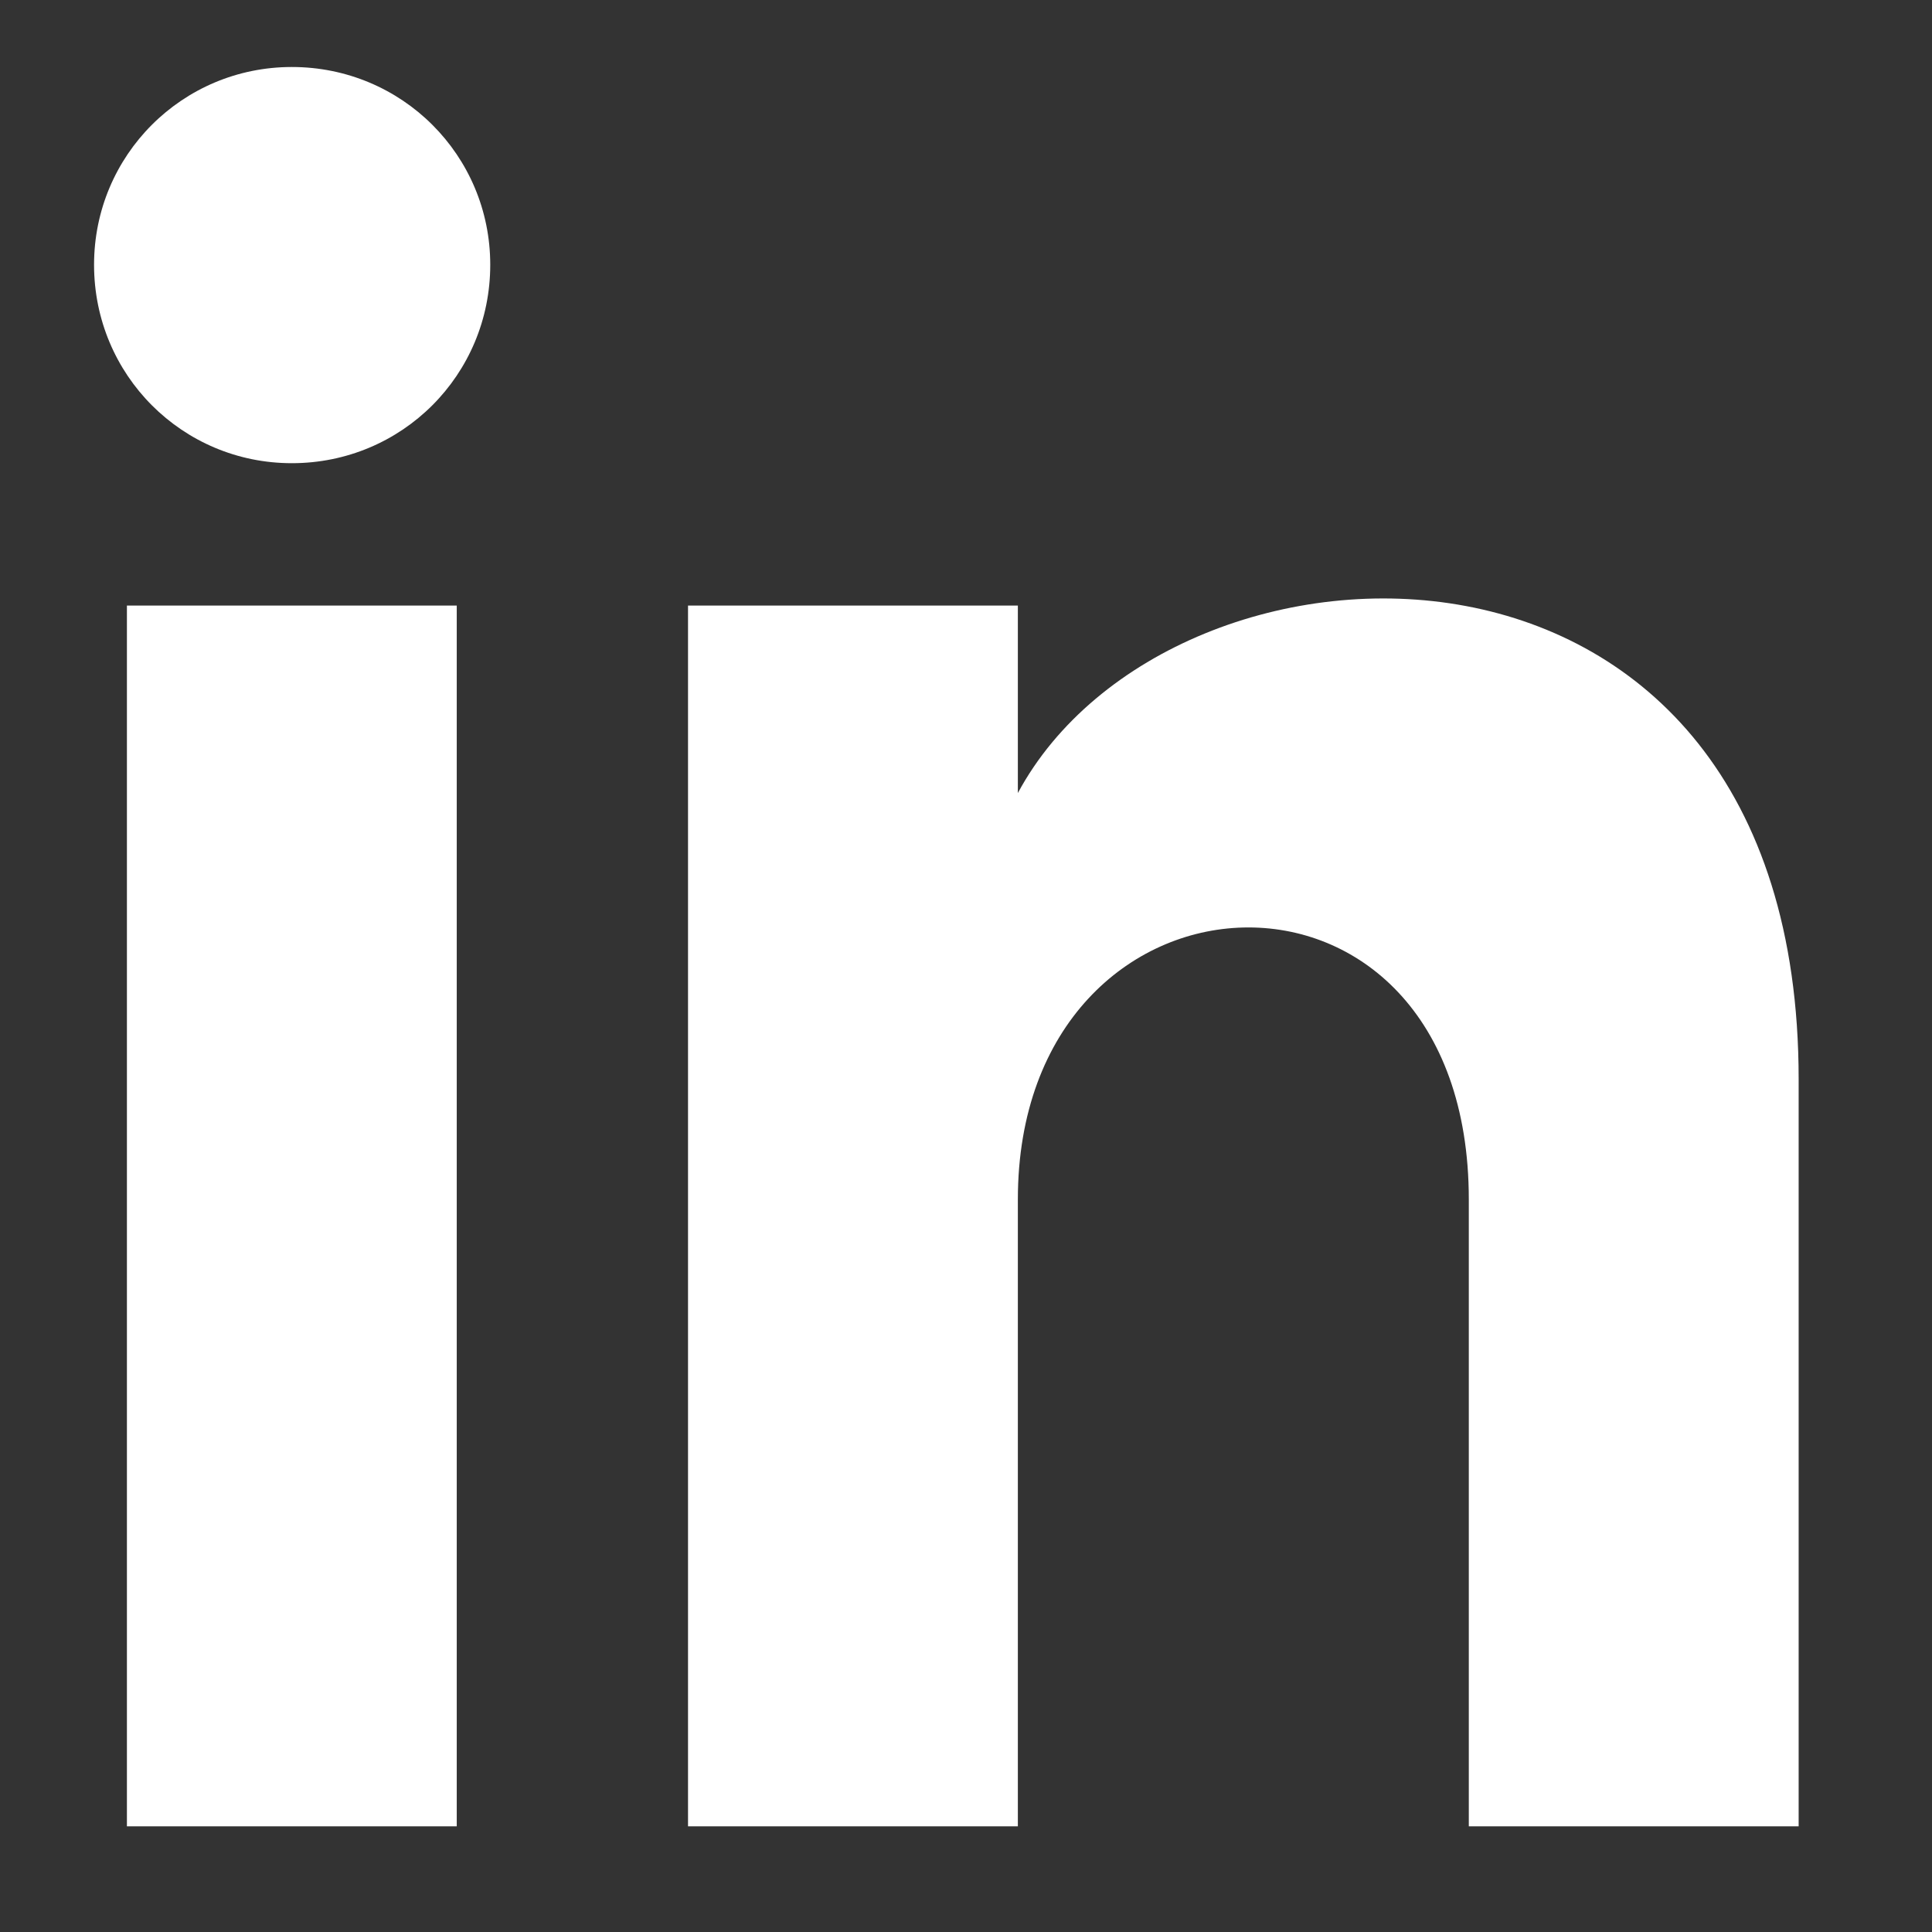<?xml version="1.0" standalone="no"?>
<!DOCTYPE svg PUBLIC "-//W3C//DTD SVG 1.1//EN" "http://www.w3.org/Graphics/SVG/1.1/DTD/svg11.dtd">
<!--Generator: Xara Designer (www.xara.com), SVG filter version: 6.7.0.0-->
<svg fill="none" fill-rule="evenodd" stroke="black" stroke-width="0.501" stroke-linejoin="bevel" stroke-miterlimit="10" font-family="Times New Roman" font-size="16" style="font-variant-ligatures:none" xmlns:xlink="http://www.w3.org/1999/xlink" xmlns="http://www.w3.org/2000/svg" version="1.1" overflow="visible" width="29.99pt" height="29.99pt" viewBox="4739.56 -8032.63 29.99 29.99">
 <rect x="4739.56" y="-8032.63" width="29.99" height="29.99" fill="#333333" stroke="none"/>
 <defs>
	</defs>
 <g id="Page background" transform="scale(1 -1)"/>
 <g id="MouseOff" transform="scale(1 -1)"/>
 <g id="Capa 1" transform="scale(1 -1)">
  <rect x="-14.994" y="-14.994" width="29.989" height="29.989" transform="translate(4754.55 8017.64) rotate(90)" stroke="none" stroke-width="0.035" stroke-linejoin="miter"/>
  <rect x="-13.951" y="-13.951" width="27.903" height="27.903" transform="translate(4754.55 8017.64)" fill-rule="nonzero" stroke-linejoin="miter" stroke="none" stroke-width="1.395"/>
  <g id="Group" fill-rule="nonzero" stroke-linejoin="miter" stroke="none" stroke-width="1.707" fill="#ffffff">
   <path d="M 4741.53,8004.28 L 4746.65,8004.28 L 4746.65,8023.23 L 4741.53,8023.23 L 4741.53,8004.28 Z M 4744.09,8031.59 C 4742.39,8031.59 4741.02,8030.22 4741.02,8028.52 C 4741.02,8026.81 4742.39,8025.44 4744.09,8025.44 C 4745.8,8025.44 4747.17,8026.81 4747.17,8028.52 C 4747.17,8030.22 4745.8,8031.59 4744.09,8031.59 Z M 4755.36,8020.32 L 4755.36,8023.23 L 4750.24,8023.23 L 4750.24,8004.28 L 4755.36,8004.28 L 4755.36,8014.01 C 4755.36,8019.47 4762.36,8019.81 4762.36,8014.01 L 4762.36,8004.28 L 4767.48,8004.28 L 4767.48,8015.88 C 4767.48,8025.1 4757.75,8024.76 4755.36,8020.32 Z" marker-start="none" marker-end="none"/>
  </g>
 </g>
 <g id="Layer 1" transform="scale(1 -1)"/>
</svg>
